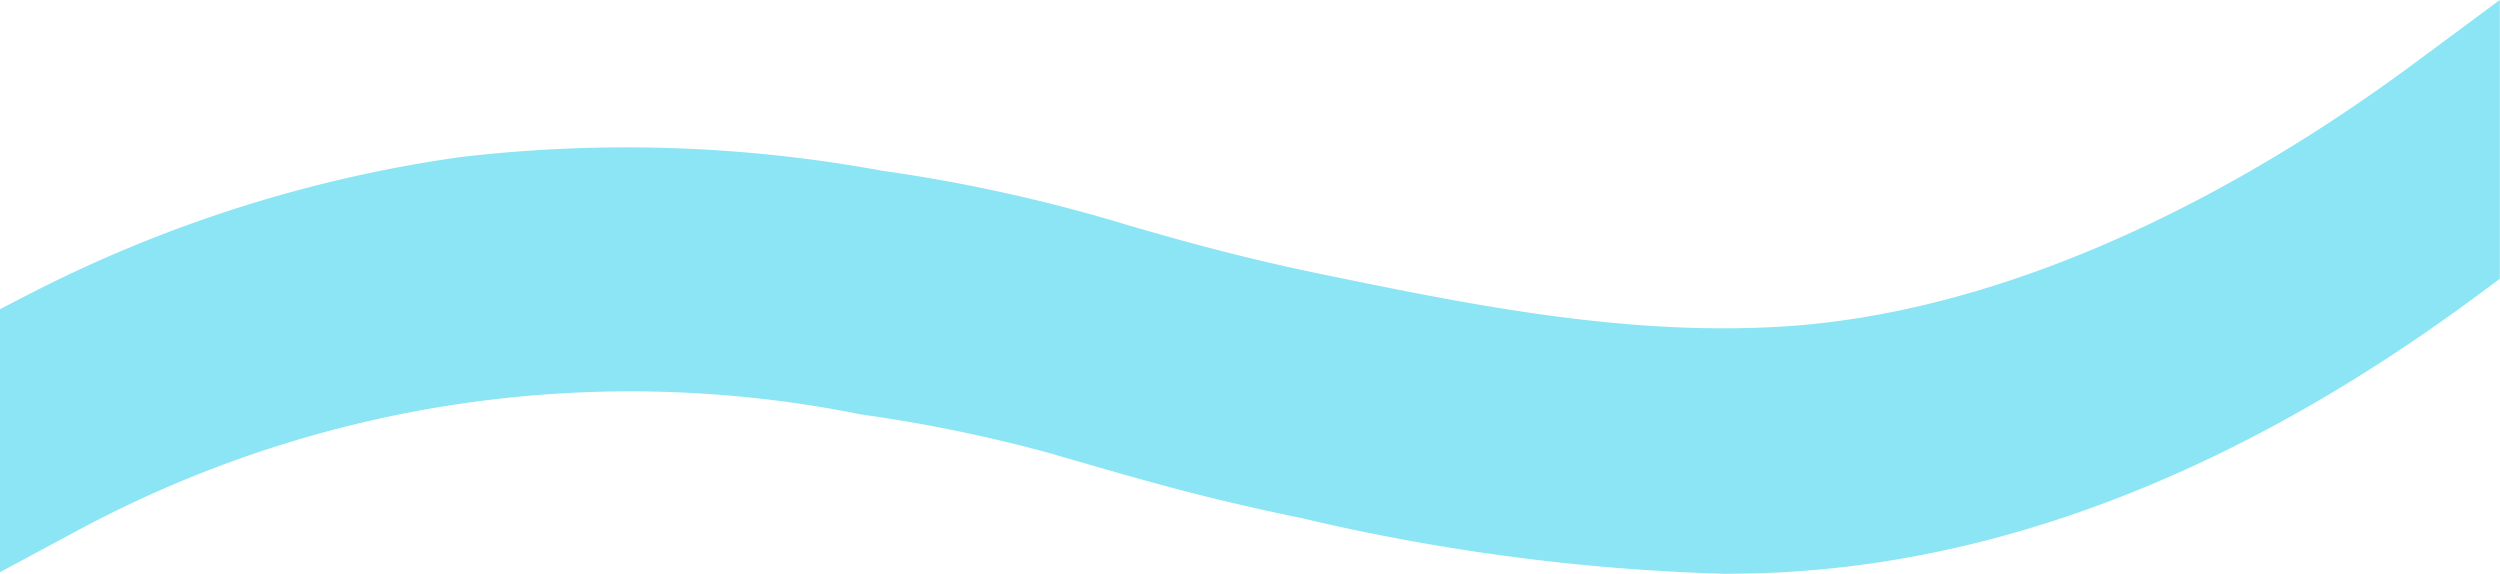 <svg xmlns="http://www.w3.org/2000/svg" width="70.553" height="16.195" viewBox="0 0 70.553 16.195"><path d="M2233.758,1829.9a57.62,57.62,0,0,1-11.585-1.535c-2.544-.522-4.239-1.008-5.734-1.439a43.9,43.9,0,0,0-6.765-1.5,34.425,34.425,0,0,0-23.054,3.422v-4a36.78,36.78,0,0,1,11.633-3.711,38.378,38.378,0,0,1,11.5.368,44.433,44.433,0,0,1,6.846,1.519c1.484.426,3.167.91,5.684,1.426,4.046.83,8.63,1.769,13.314,1.466,5.969-.386,12.488-3.223,18.571-7.73v4.136c-6.2,4.6-12.44,7.126-18.534,7.52C2235.009,1829.885,2234.381,1829.9,2233.758,1829.9Z" transform="translate(-2185.12 -1815.209)" fill="#8be5f4" stroke="#8be5f4" stroke-width="3"/></svg>